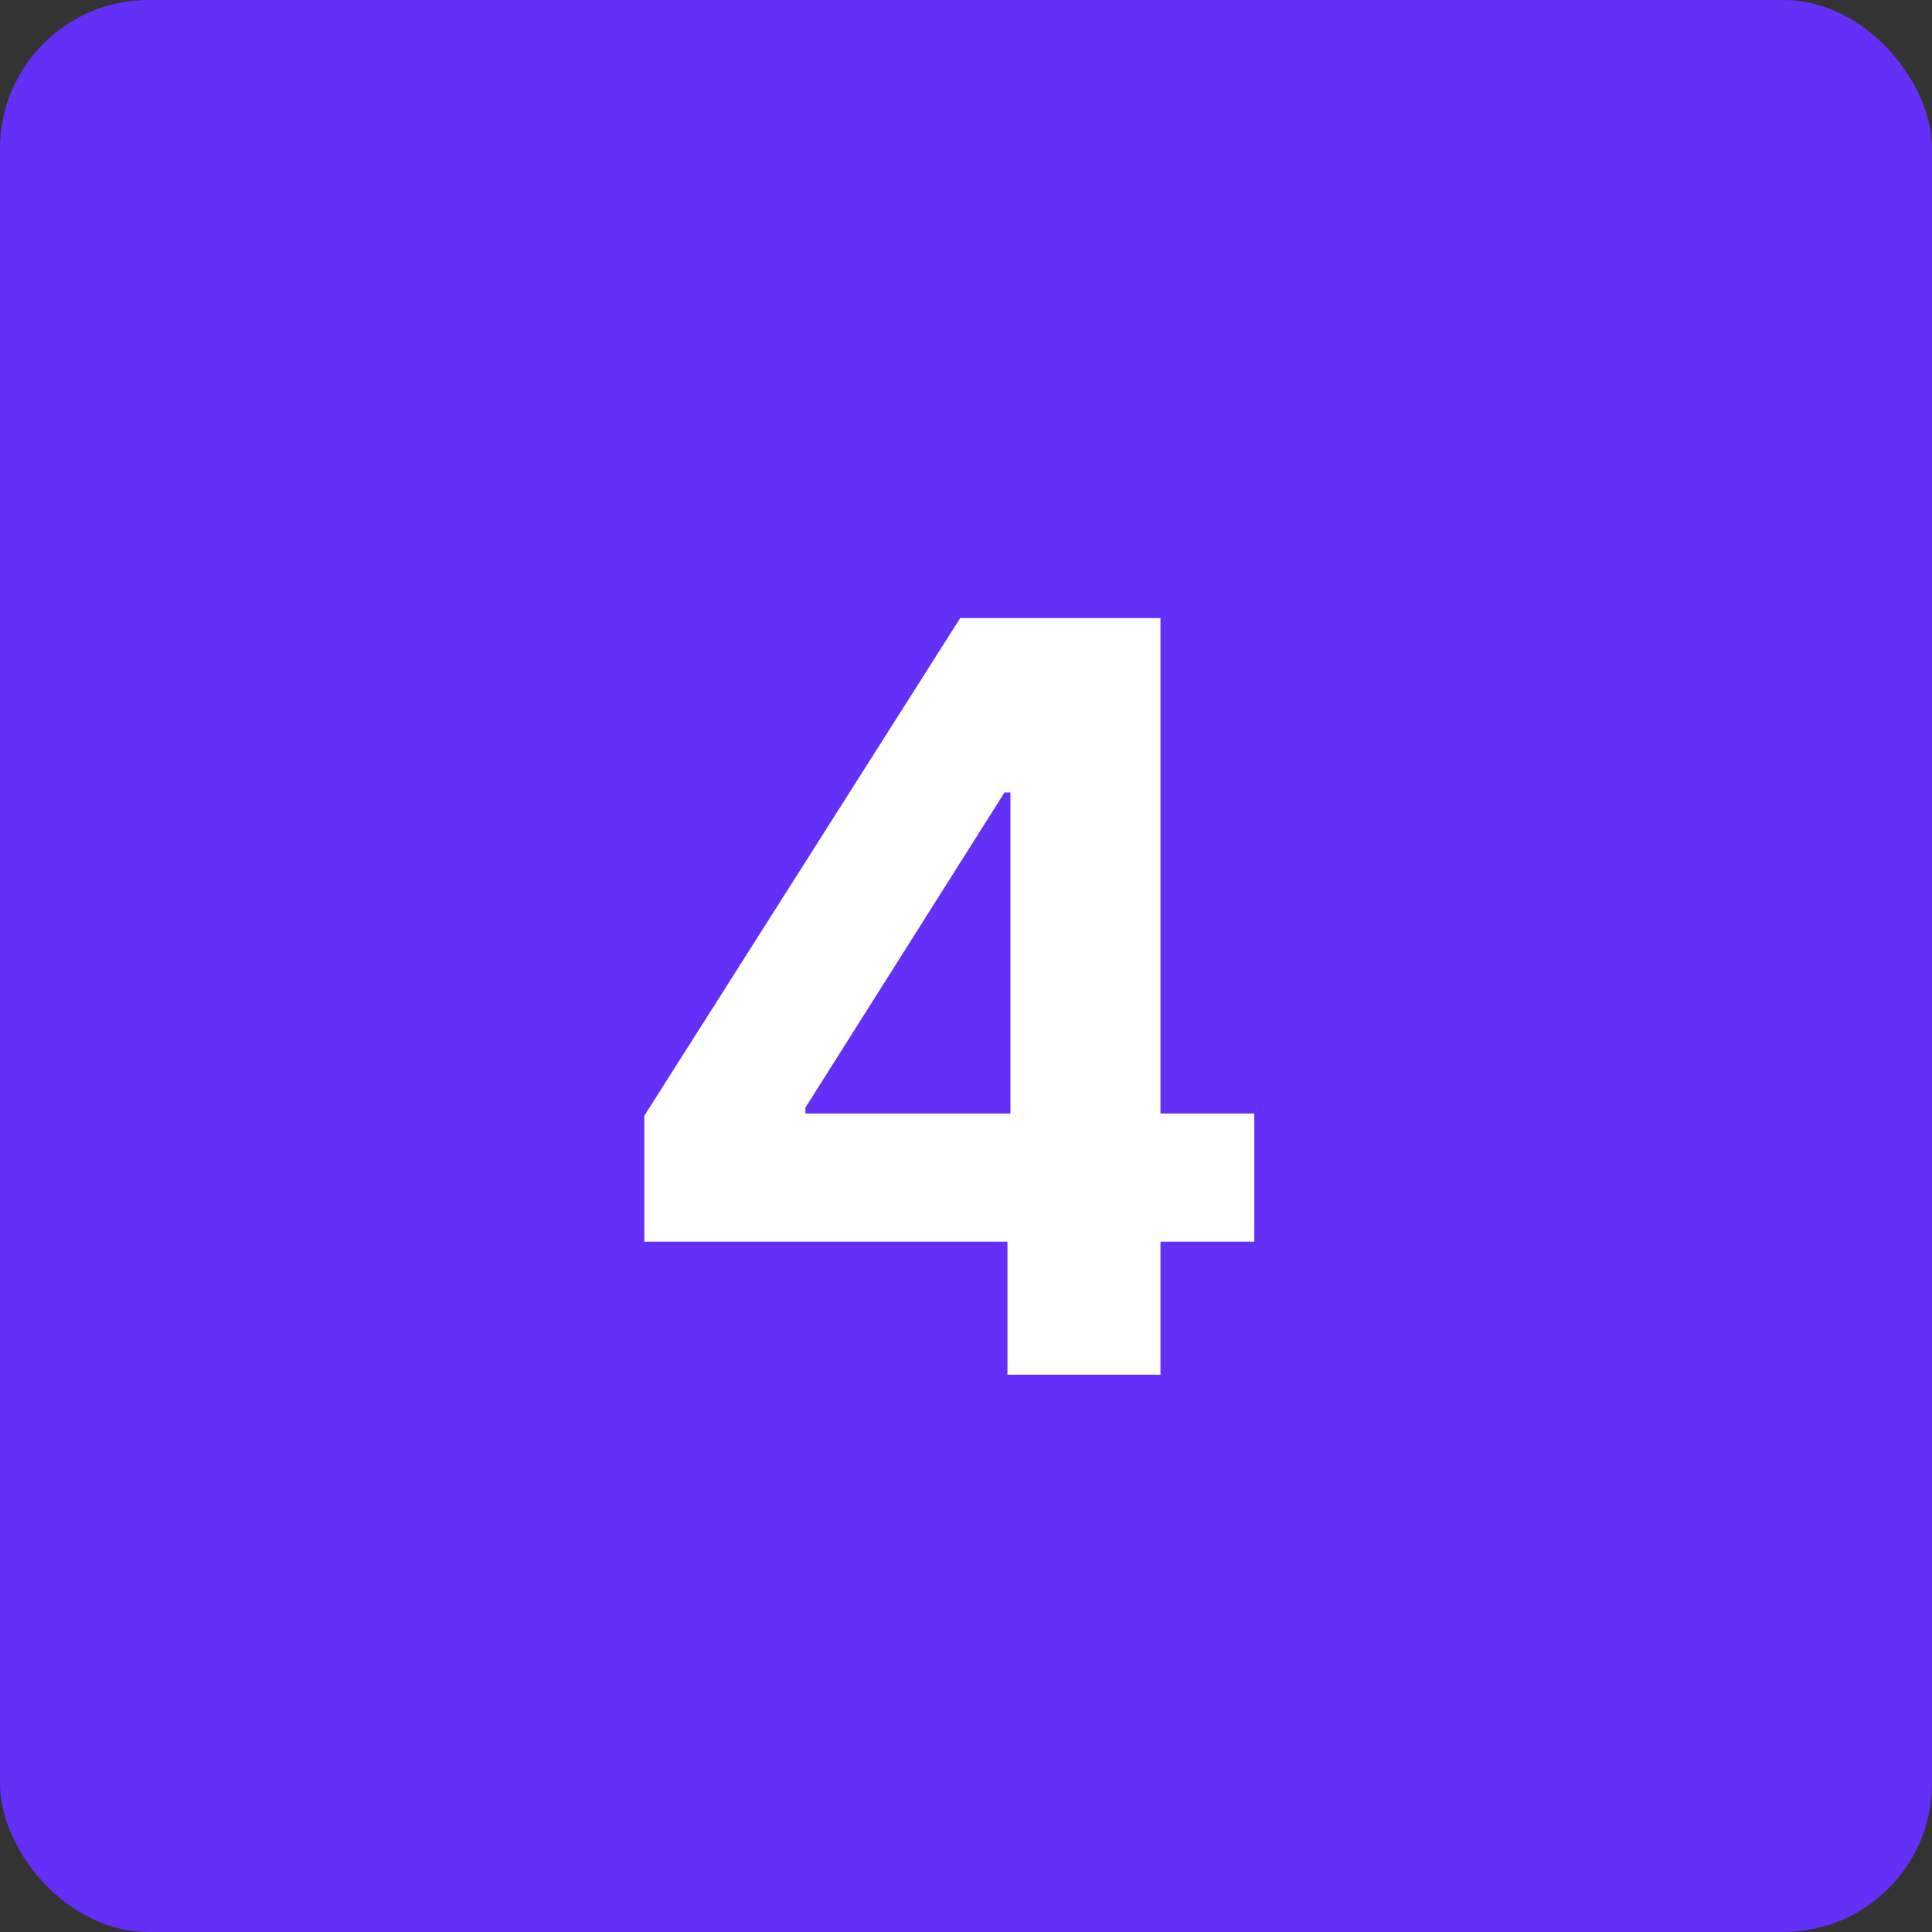 <?xml version="1.0" encoding="UTF-8"?> <svg xmlns="http://www.w3.org/2000/svg" width="26" height="26" viewBox="0 0 26 26" fill="none"><rect x="0" y="0" width="26" height="26" fill="#333333" stroke="none"/> <rect y="0" width="26" height="26" rx="2" fill="#642FF6"></rect> <path d="M8.671 16.71V15.015L12.922 8.318H14.383V10.665H13.518L10.839 14.906V14.985H16.879V16.71H8.671ZM13.558 18.5V16.193L13.598 15.443V8.318H15.617V18.5H13.558Z" fill="white"></path> </svg> 